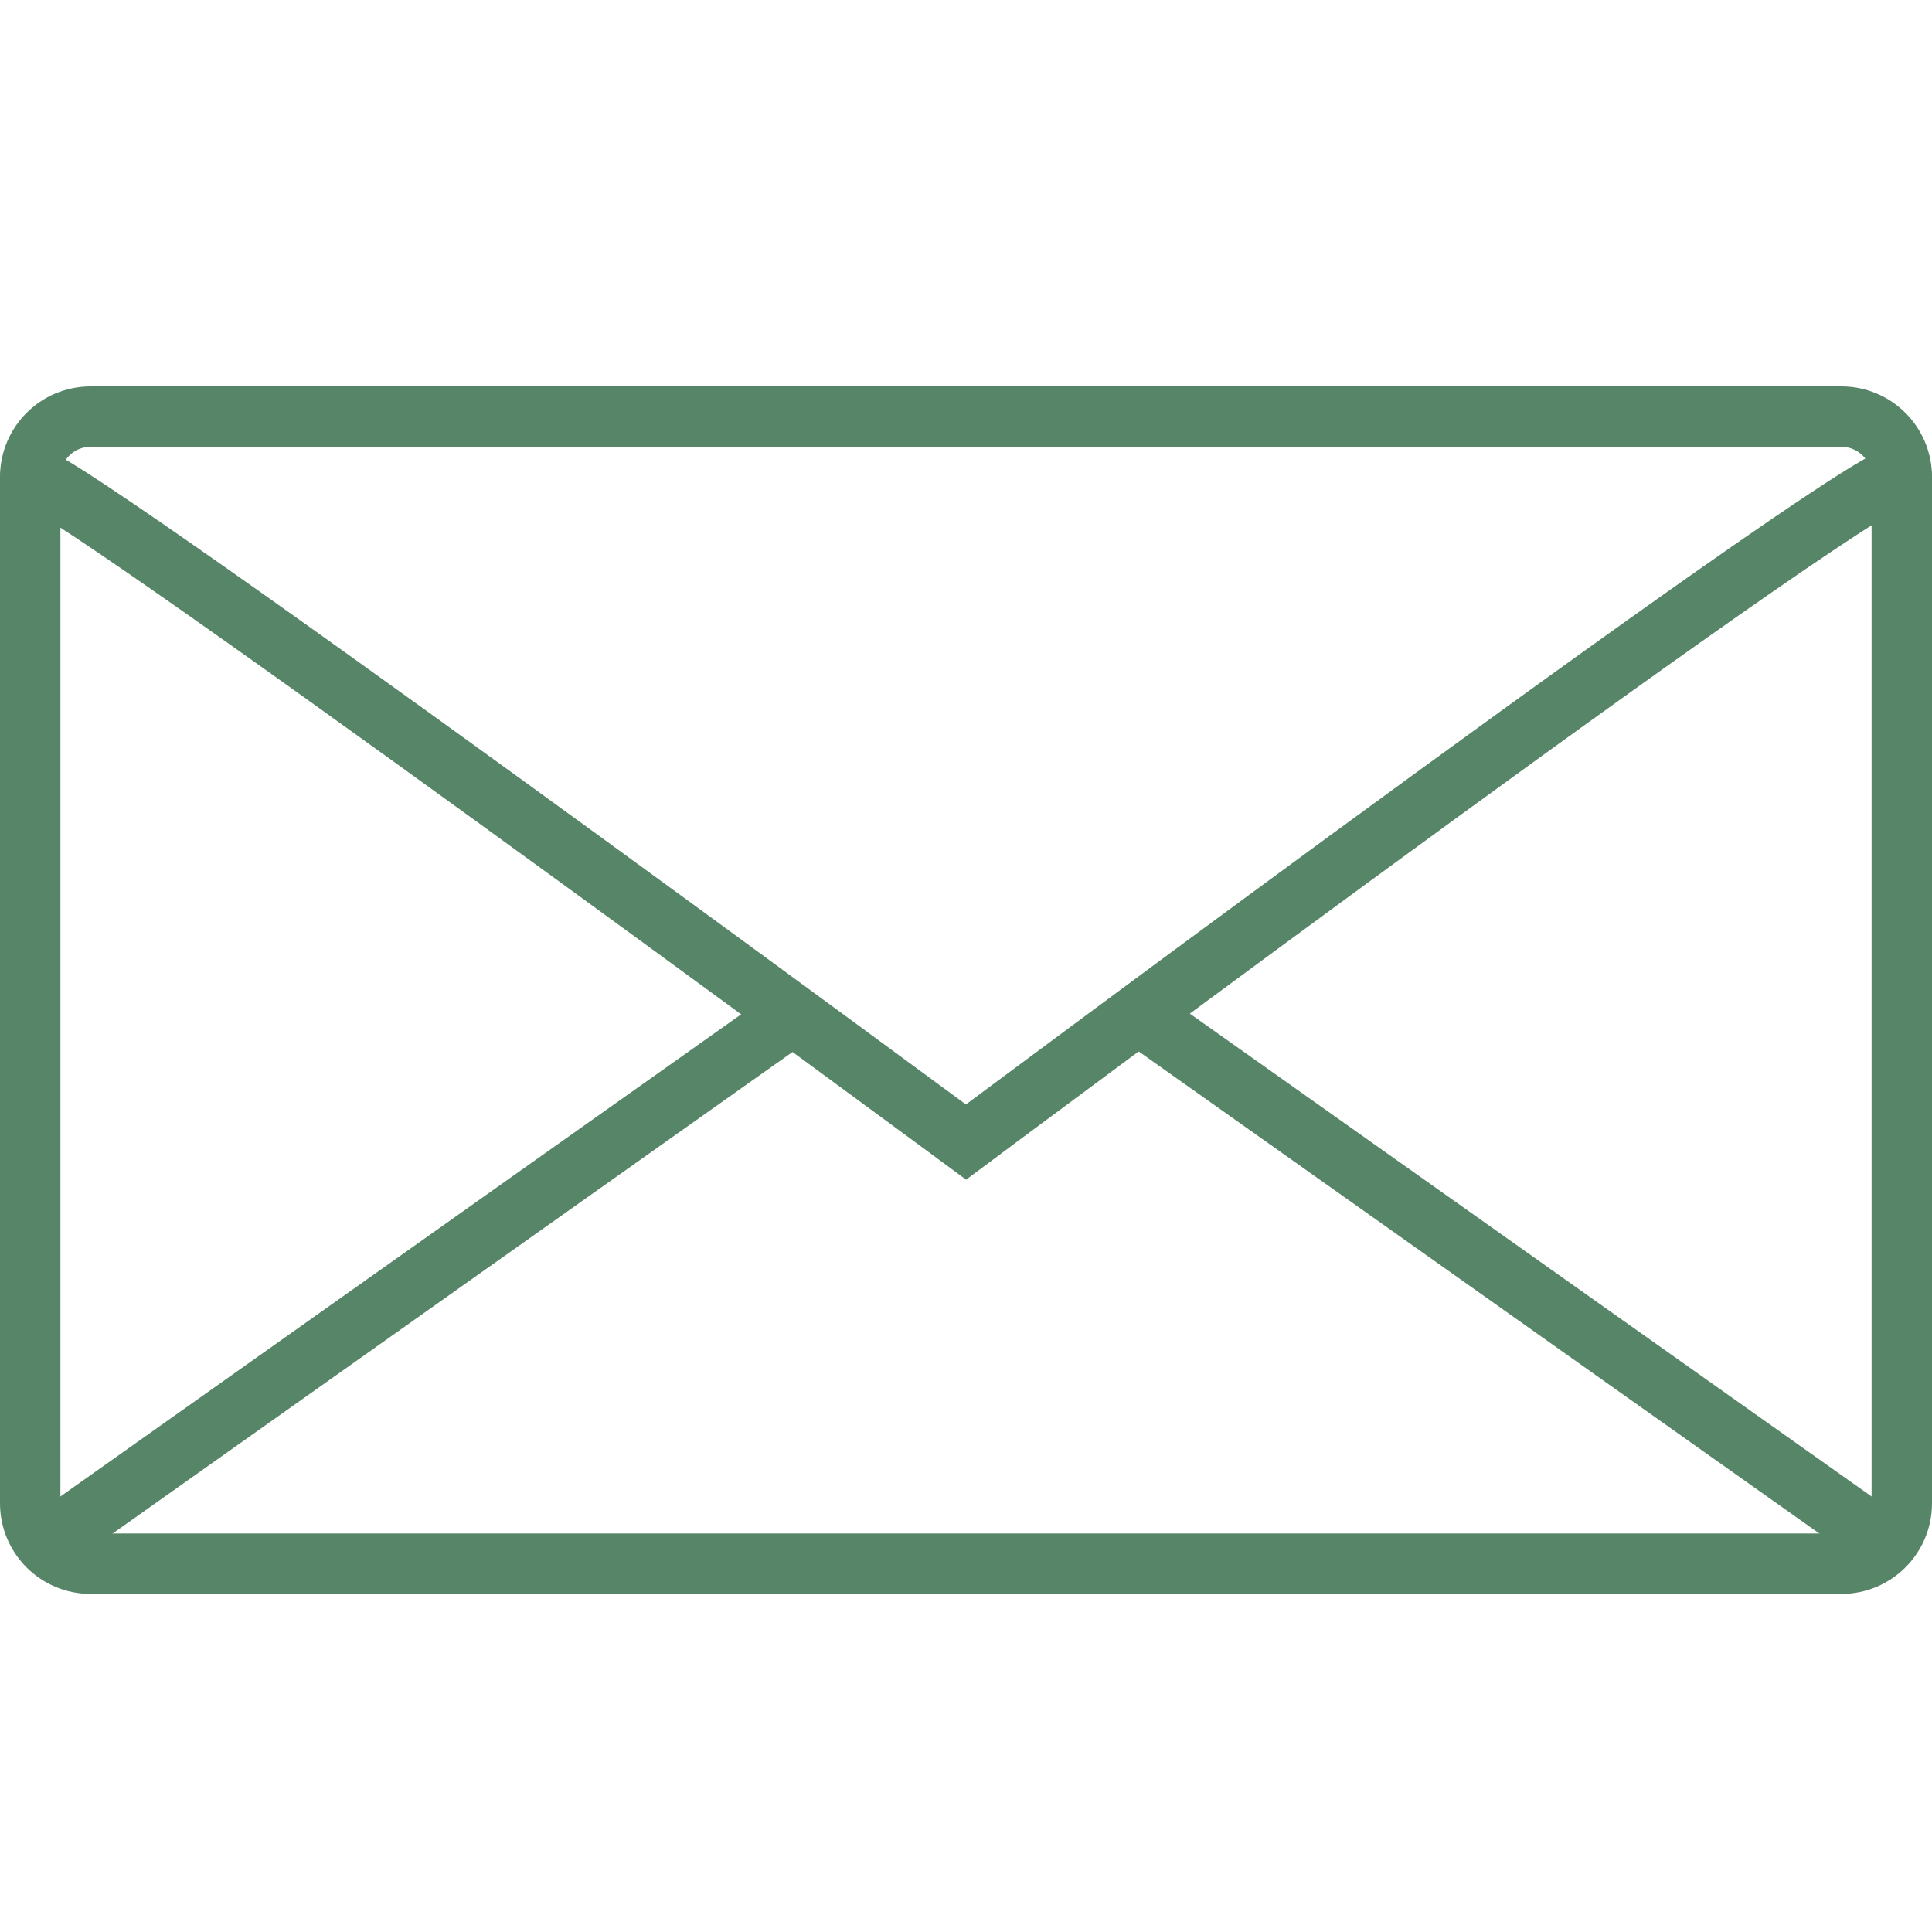 <svg width="30" height="30" viewBox="0 0 30 30" fill="none" xmlns="http://www.w3.org/2000/svg">
<path d="M0.469 23.344C0.469 23.861 0.889 24.281 1.406 24.281H28.594C29.111 24.281 29.531 23.861 29.531 23.344V7.406C29.531 6.889 29.111 6.469 28.594 6.469H1.406C0.889 6.469 0.469 6.889 0.469 7.406V23.344Z" stroke="#578568" stroke-width="0.938"/>
<path d="M29.531 7.406C29.531 6.889 15 17.734 15 17.734C15 17.734 0.469 7.005 0.469 7.406" stroke="#578568" stroke-width="0.938"/>
<path d="M29.062 23.812L17.812 15.844" stroke="#578568" stroke-width="0.938"/>
<path d="M0.938 23.812L12.188 15.844" stroke="#578568" stroke-width="0.938"/>
</svg>
